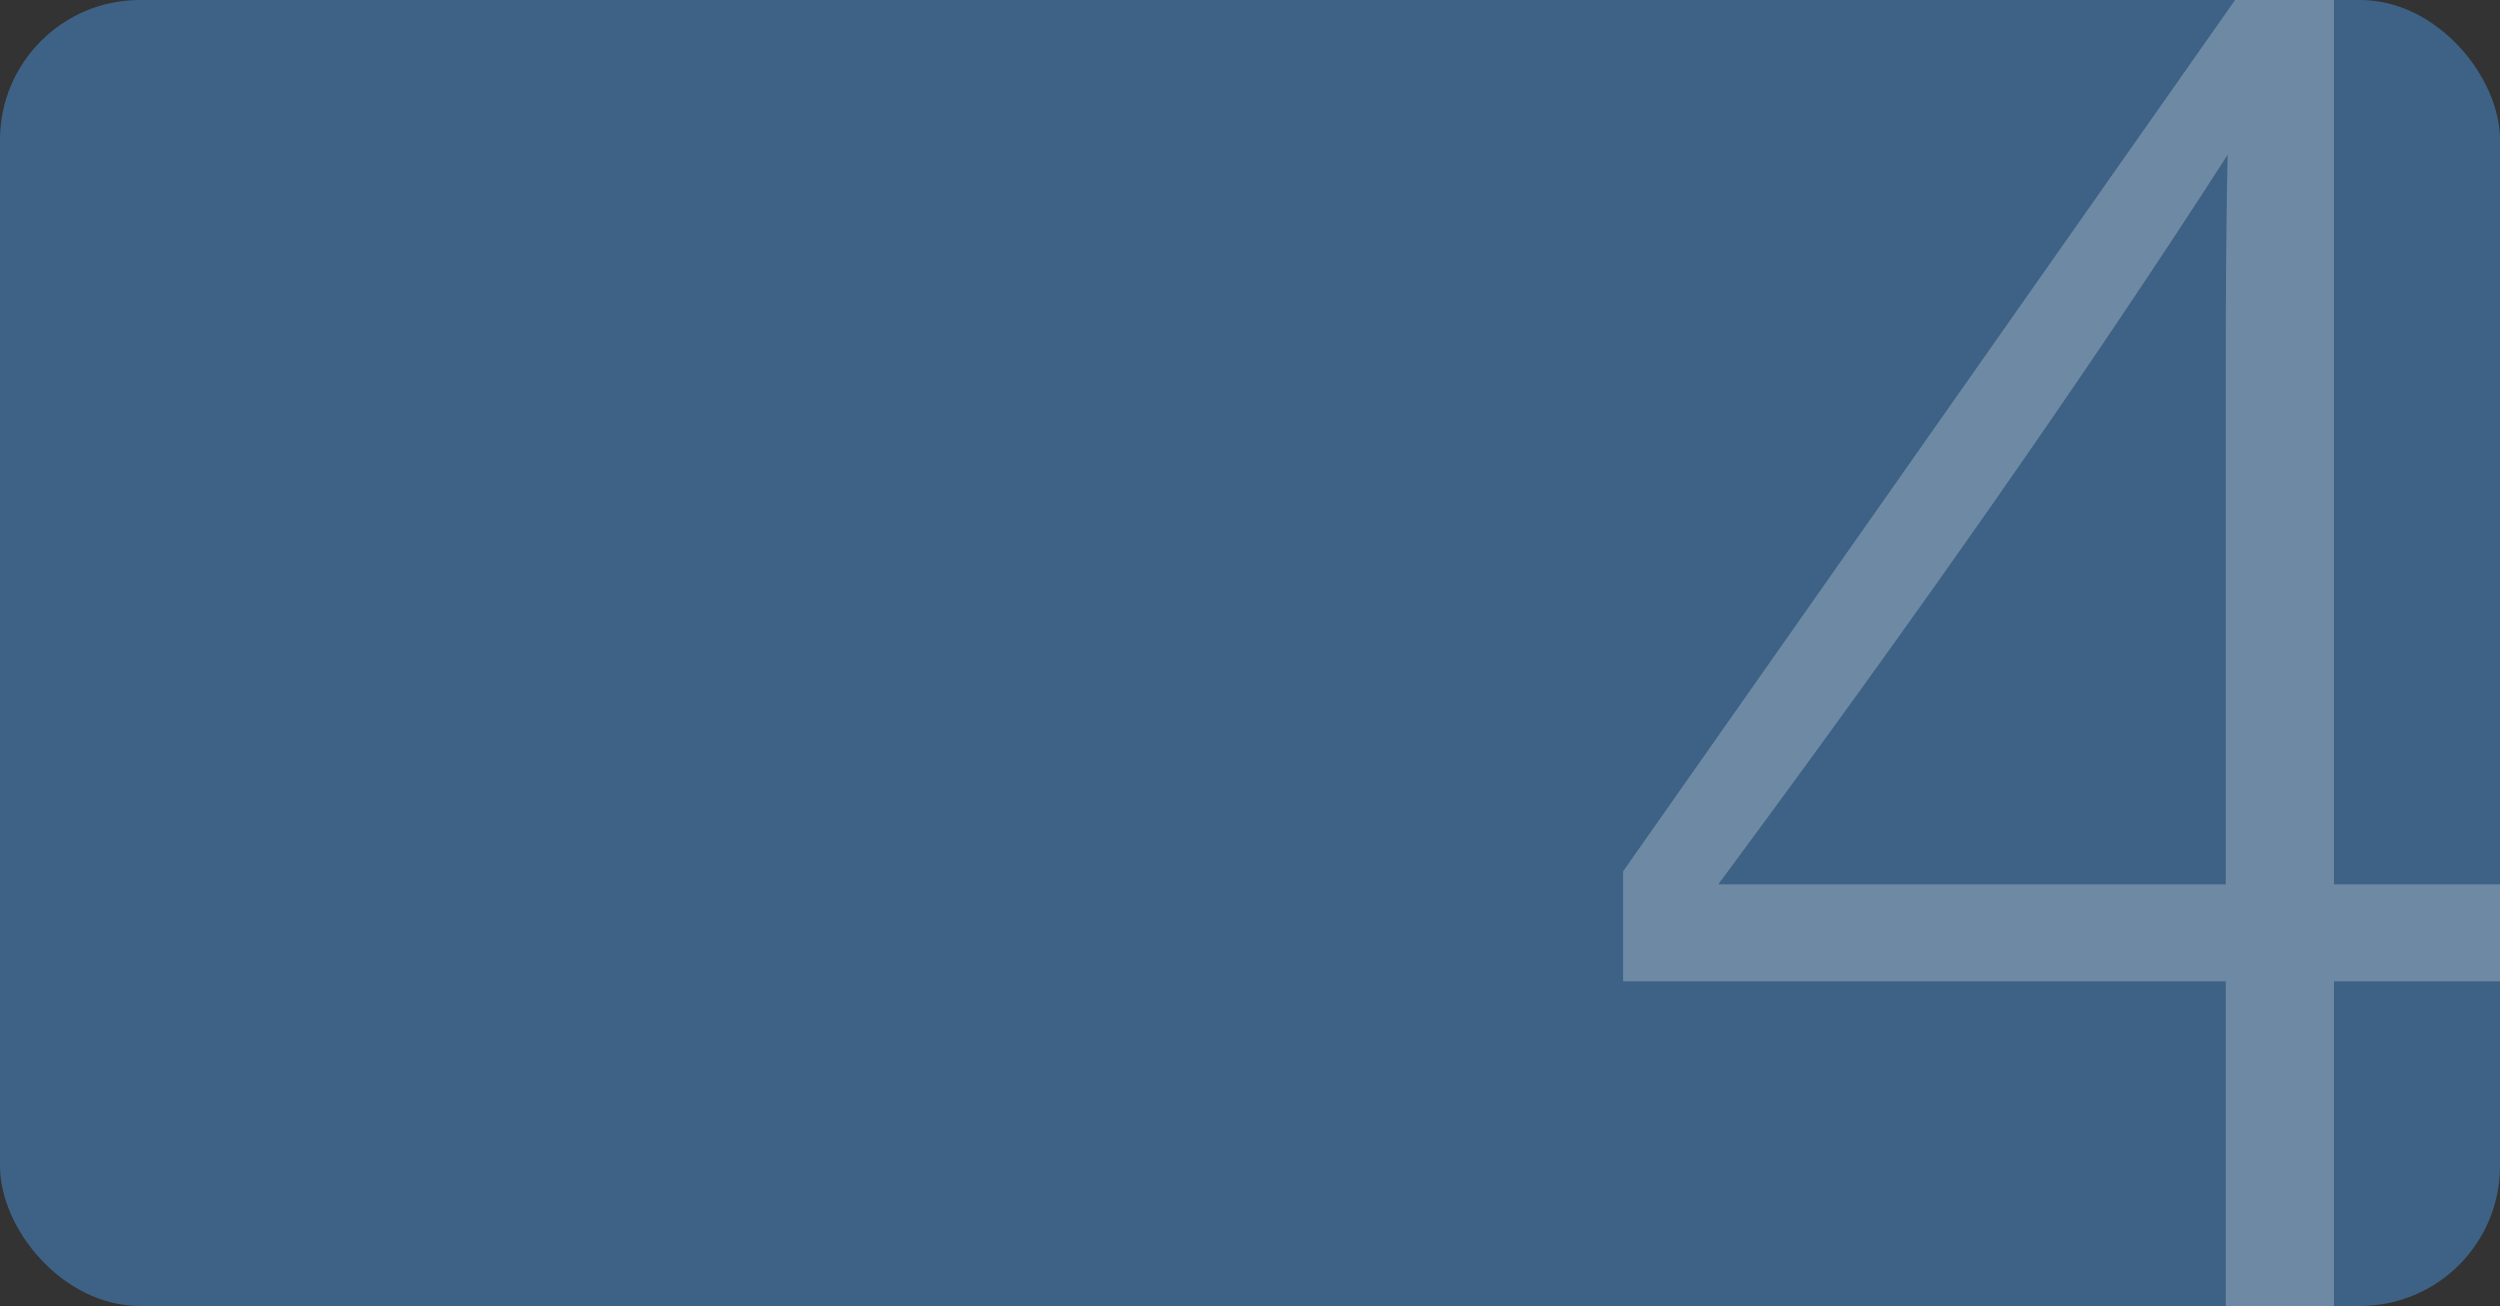 <?xml version="1.0" encoding="UTF-8"?> <svg xmlns="http://www.w3.org/2000/svg" width="268" height="140" viewBox="0 0 268 140" fill="none"><rect x="0" y="0" width="268" height="140" fill="#333333" stroke="none"/><g clip-path="url(#clip0_47_91)"><rect width="268" height="140" rx="15" fill="#3D6286"></rect><path opacity="0.25" d="M271.4 94.8V105.2H250.2V140H238.6V105.2H174V93.4L239.6 -9.53674e-06H250.2V94.8H271.4ZM238.6 94.8V39.6C238.6 30.667 238.667 23 238.8 16.6C224.133 39.4 205.933 65.467 184.2 94.8H238.6Z" fill="white"></path></g><defs><clipPath id="clip0_47_91"><rect width="268" height="140" rx="15" fill="white"></rect></clipPath></defs></svg> 